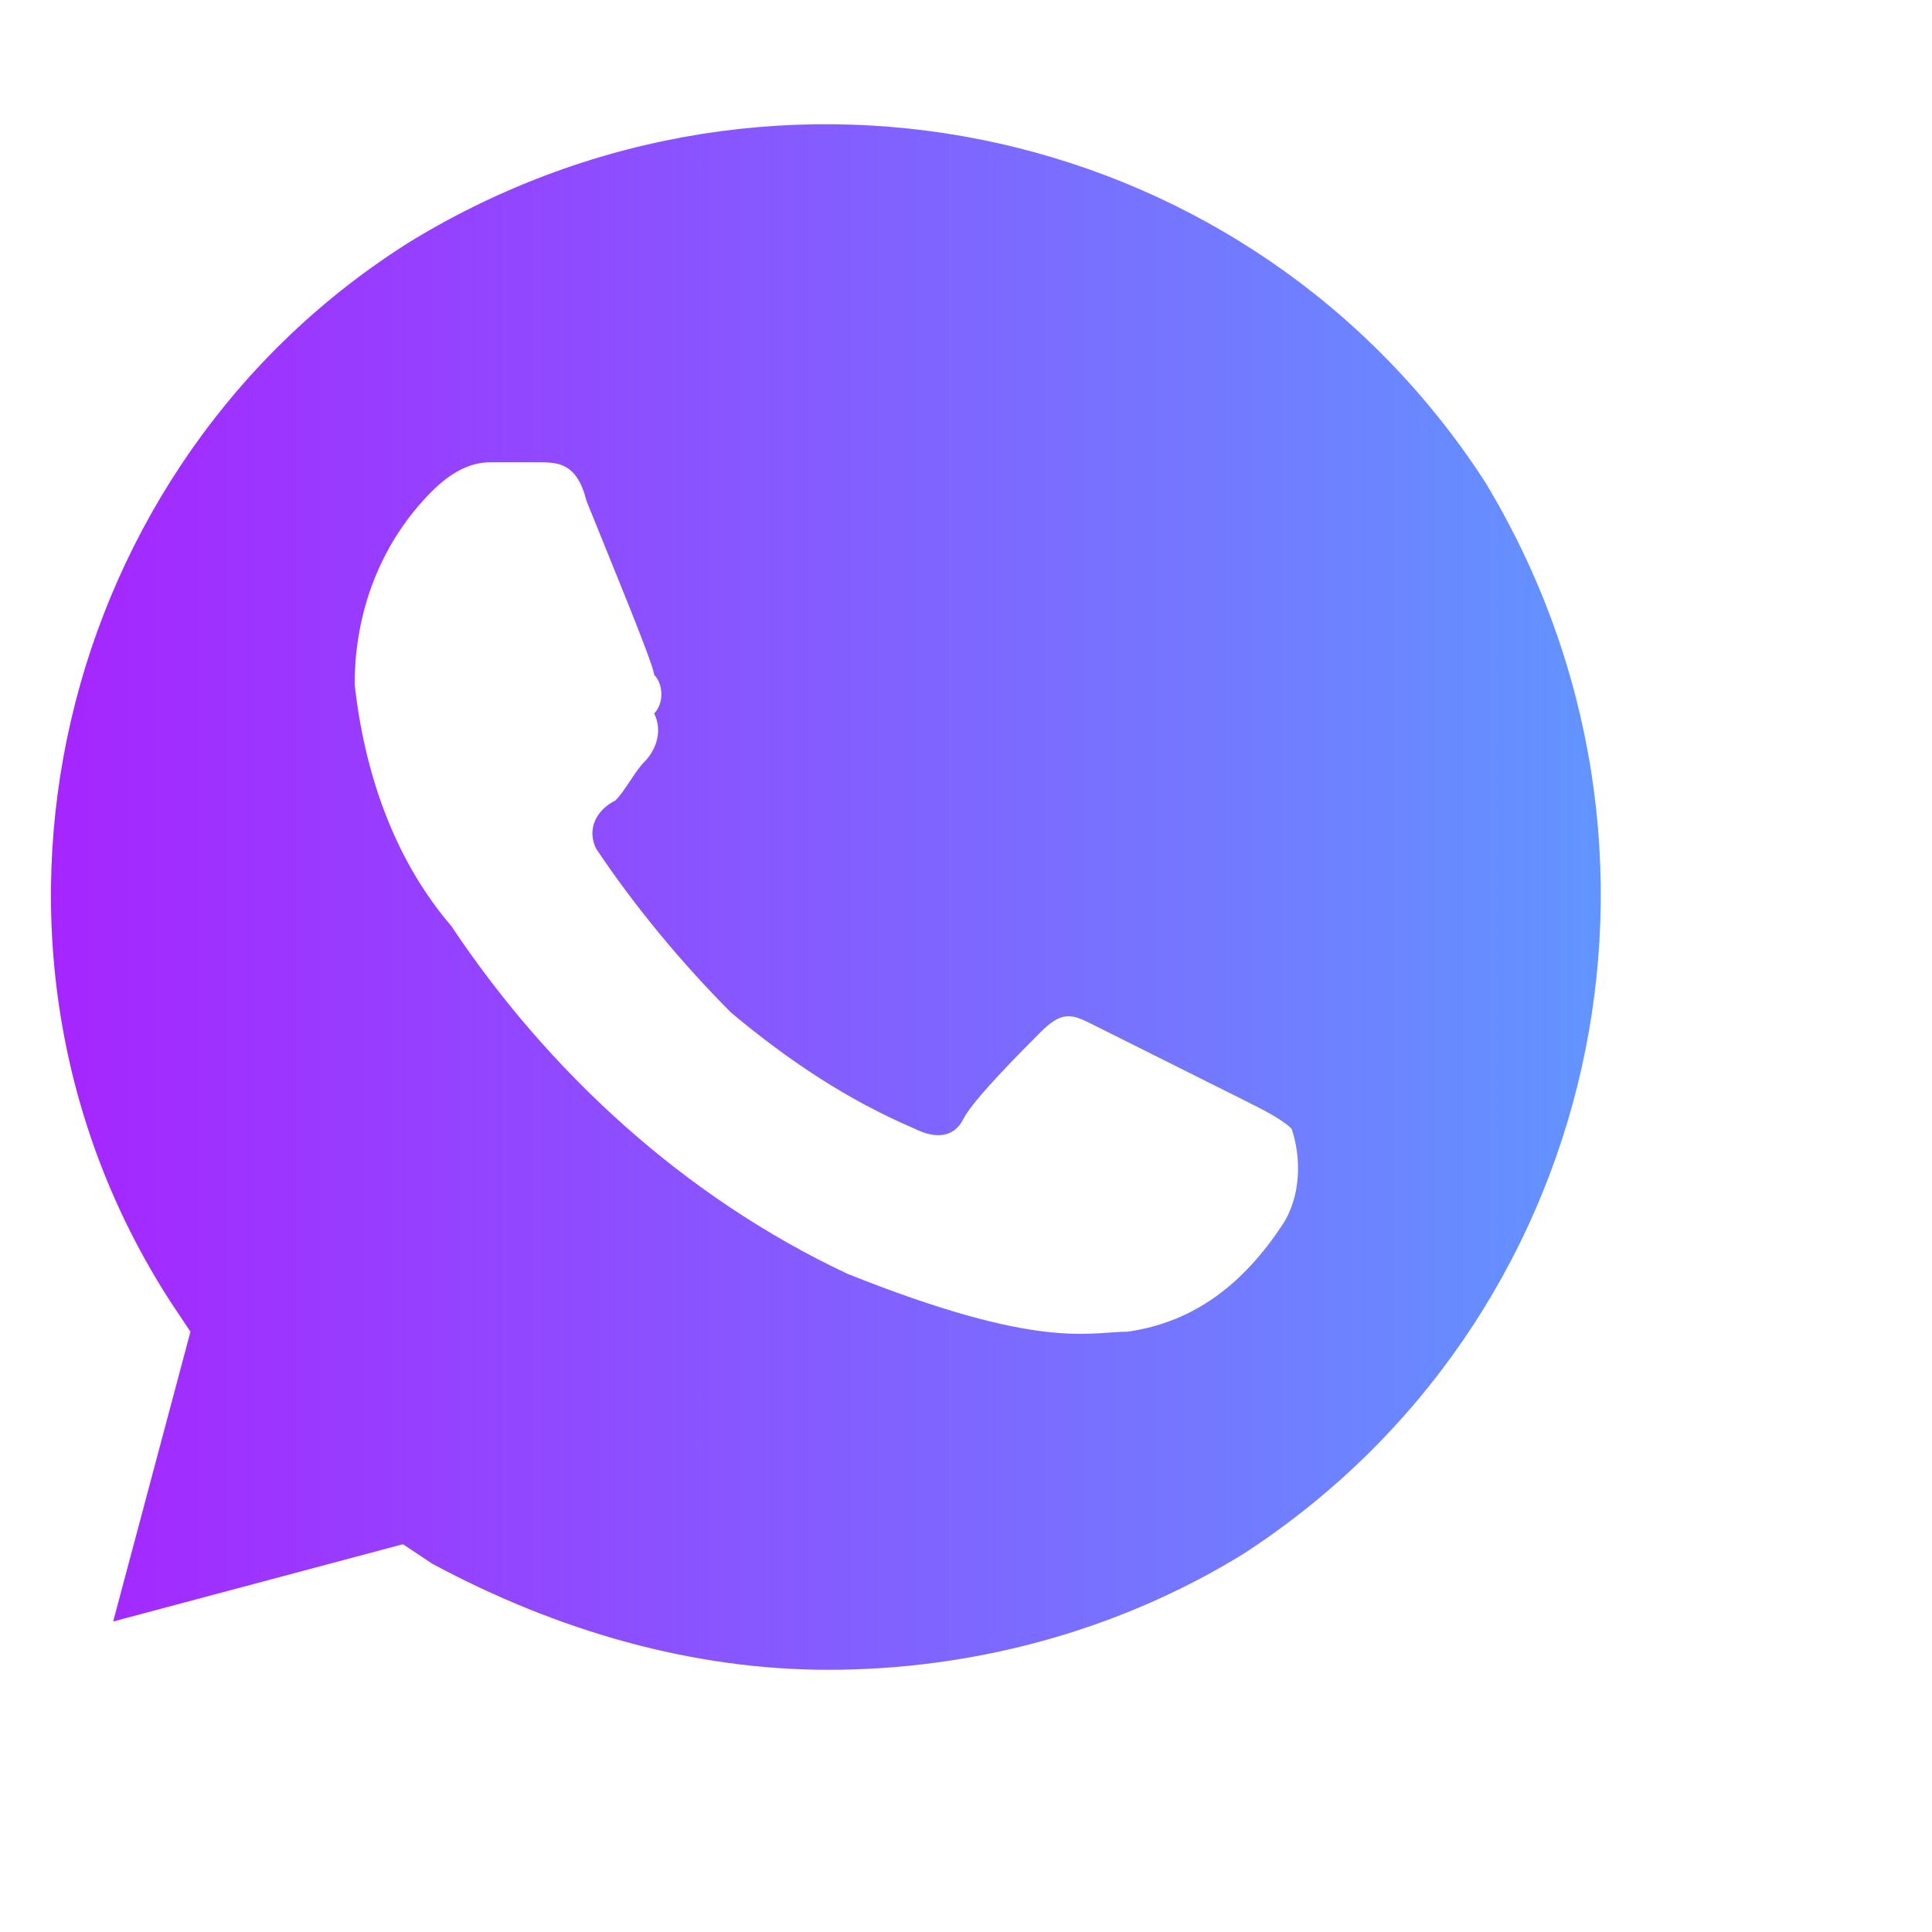 <svg width="28" height="28" viewBox="0 0 28 28" fill="none" xmlns="http://www.w3.org/2000/svg">
<path d="M21.52 6.98C18.16 1.8 11.3 0.26 5.98 3.48C0.8 6.7 -0.88 13.7 2.48 18.88L2.76 19.3L1.64 23.5L5.84 22.38L6.26 22.66C8.08 23.64 10.04 24.2 12 24.2C14.1 24.2 16.2 23.64 18.02 22.52C23.2 19.16 24.74 12.3 21.52 6.98ZM18.58 17.76C18.02 18.6 17.32 19.16 16.34 19.3C15.78 19.3 15.08 19.58 12.28 18.46C9.9 17.34 7.94 15.52 6.54 13.42C5.7 12.44 5.28 11.18 5.14 9.92C5.14 8.8 5.56 7.82 6.26 7.12C6.54 6.84 6.82 6.7 7.1 6.7H7.8C8.08 6.7 8.36 6.7 8.5 7.26C8.78 7.96 9.48 9.64 9.48 9.78C9.62 9.92 9.62 10.2 9.48 10.34C9.62 10.62 9.48 10.9 9.34 11.04C9.2 11.18 9.06 11.46 8.92 11.6C8.64 11.74 8.5 12.02 8.64 12.3C9.2 13.14 9.9 13.98 10.6 14.68C11.44 15.38 12.28 15.94 13.26 16.36C13.54 16.5 13.82 16.5 13.96 16.22C14.1 15.94 14.8 15.24 15.08 14.96C15.36 14.68 15.5 14.68 15.78 14.82L18.02 15.94C18.3 16.08 18.58 16.22 18.72 16.36C18.86 16.78 18.86 17.34 18.58 17.76Z" fill="url(#paint0_linear_108_67)"/>
<defs>
<linearGradient id="paint0_linear_108_67" x1="0.738" y1="13" x2="31.768" y2="13" gradientUnits="userSpaceOnUse">
<stop stop-color="#A625FF"/>
<stop offset="1" stop-color="#48BFFF"/>
</linearGradient>
</defs>
</svg>
